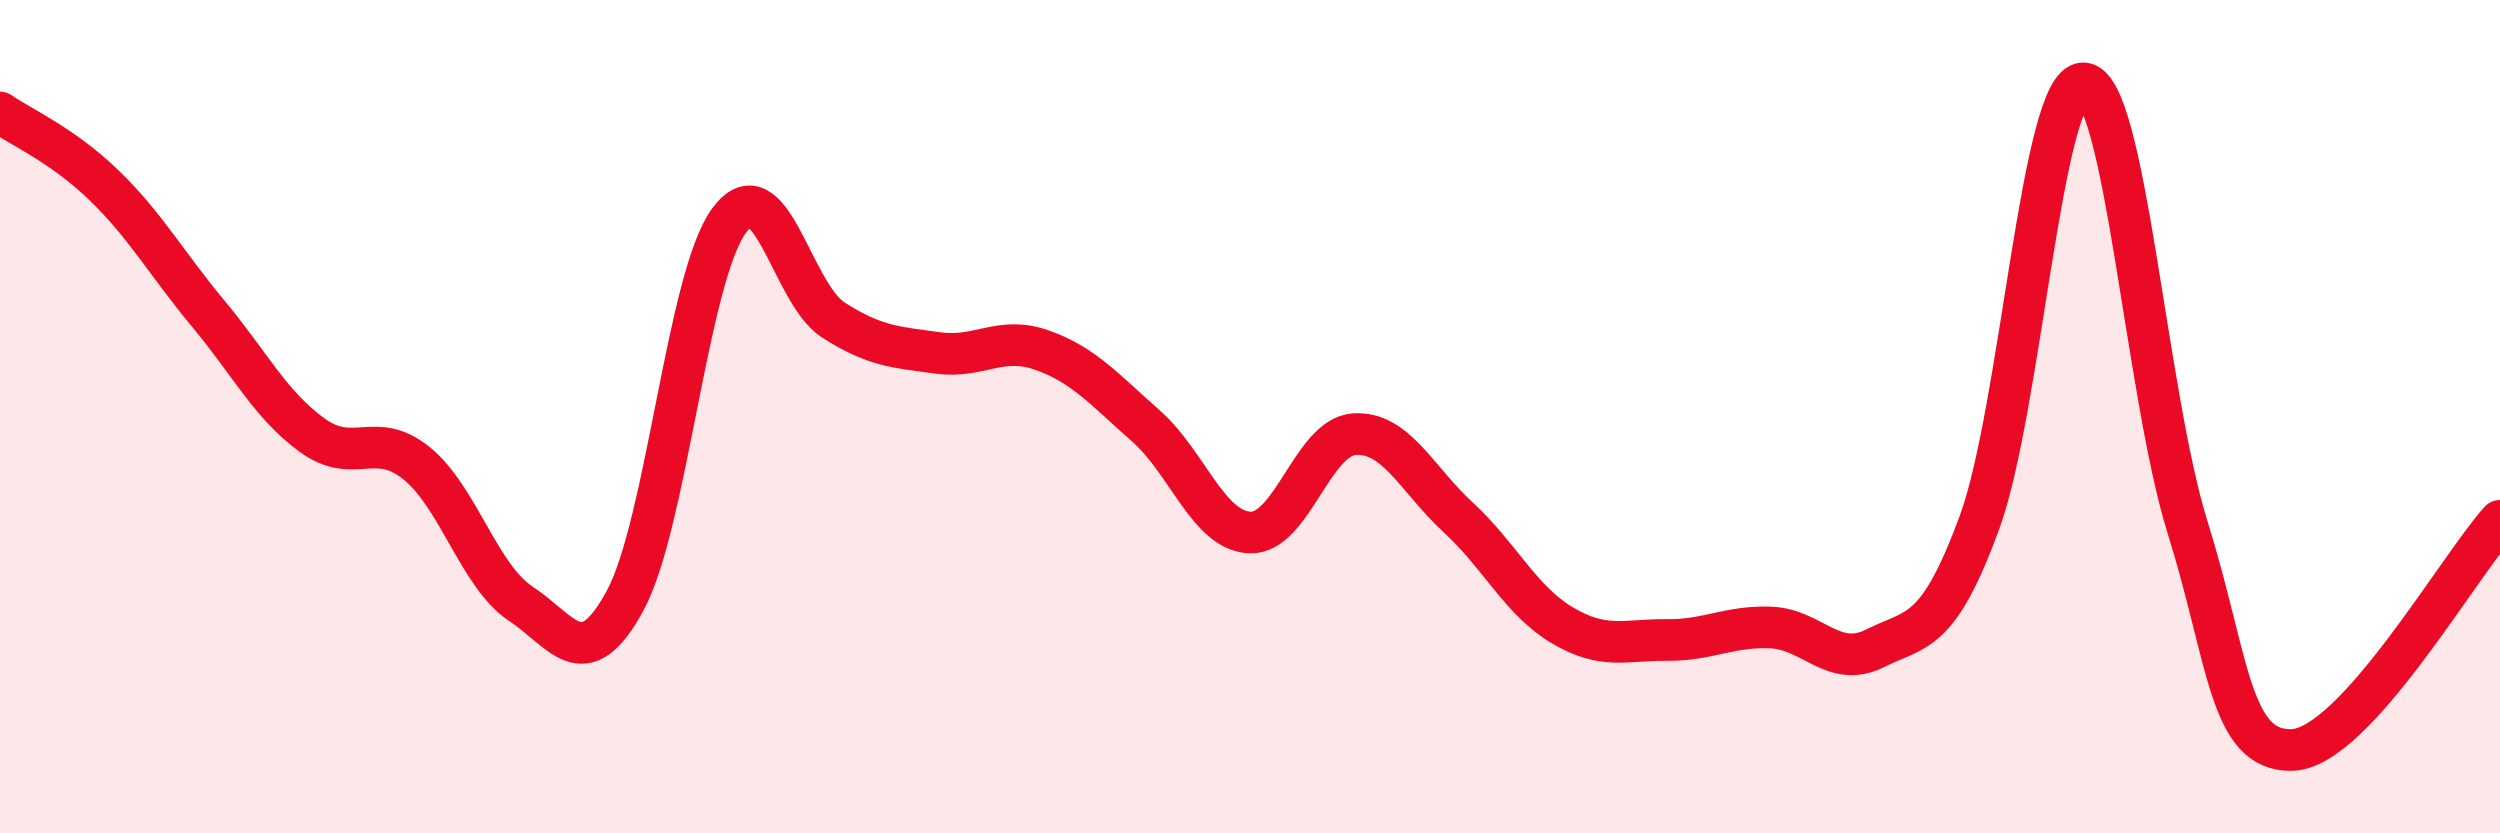 
    <svg width="60" height="20" viewBox="0 0 60 20" xmlns="http://www.w3.org/2000/svg">
      <path
        d="M 0,2.7 C 0.5,3.05 1.5,3.48 2.5,4.45 C 3.5,5.42 4,6.33 5,7.53 C 6,8.73 6.5,9.73 7.5,10.45 C 8.5,11.17 9,10.31 10,11.12 C 11,11.93 11.5,13.83 12.5,14.49 C 13.5,15.15 14,16.26 15,14.42 C 16,12.58 16.5,6.64 17.5,5.29 C 18.5,3.94 19,7.04 20,7.68 C 21,8.32 21.5,8.33 22.5,8.47 C 23.5,8.61 24,8.05 25,8.4 C 26,8.75 26.5,9.34 27.5,10.22 C 28.5,11.1 29,12.74 30,12.78 C 31,12.82 31.5,10.49 32.5,10.42 C 33.5,10.35 34,11.5 35,12.42 C 36,13.34 36.5,14.42 37.5,15.01 C 38.5,15.6 39,15.35 40,15.36 C 41,15.37 41.5,15.02 42.5,15.06 C 43.5,15.1 44,16.06 45,15.56 C 46,15.06 46.5,15.27 47.5,12.56 C 48.5,9.85 49,1.98 50,2 C 51,2.02 51.5,9.45 52.5,12.65 C 53.5,15.85 53.5,18.03 55,18 C 56.5,17.97 59,13.6 60,12.5L60 20L0 20Z"
        fill="#EB0A25"
        opacity="0.1"
        stroke-linecap="round"
        stroke-linejoin="round"
      />
      <path
        d="M 0,2.7 C 0.5,3.05 1.5,3.48 2.5,4.45 C 3.5,5.42 4,6.33 5,7.53 C 6,8.73 6.5,9.73 7.5,10.45 C 8.5,11.17 9,10.31 10,11.12 C 11,11.93 11.5,13.83 12.5,14.49 C 13.5,15.15 14,16.26 15,14.42 C 16,12.58 16.5,6.64 17.5,5.29 C 18.5,3.94 19,7.04 20,7.68 C 21,8.32 21.5,8.33 22.5,8.47 C 23.5,8.61 24,8.05 25,8.4 C 26,8.75 26.5,9.34 27.5,10.22 C 28.5,11.1 29,12.74 30,12.78 C 31,12.82 31.5,10.49 32.5,10.42 C 33.5,10.35 34,11.5 35,12.42 C 36,13.34 36.5,14.42 37.5,15.01 C 38.5,15.6 39,15.35 40,15.36 C 41,15.37 41.5,15.02 42.5,15.06 C 43.5,15.1 44,16.06 45,15.56 C 46,15.06 46.5,15.27 47.5,12.56 C 48.5,9.85 49,1.98 50,2 C 51,2.02 51.5,9.45 52.5,12.65 C 53.5,15.85 53.5,18.03 55,18 C 56.5,17.97 59,13.6 60,12.5"
        stroke="#EB0A25"
        stroke-width="1"
        fill="none"
        stroke-linecap="round"
        stroke-linejoin="round"
      />
    </svg>
  